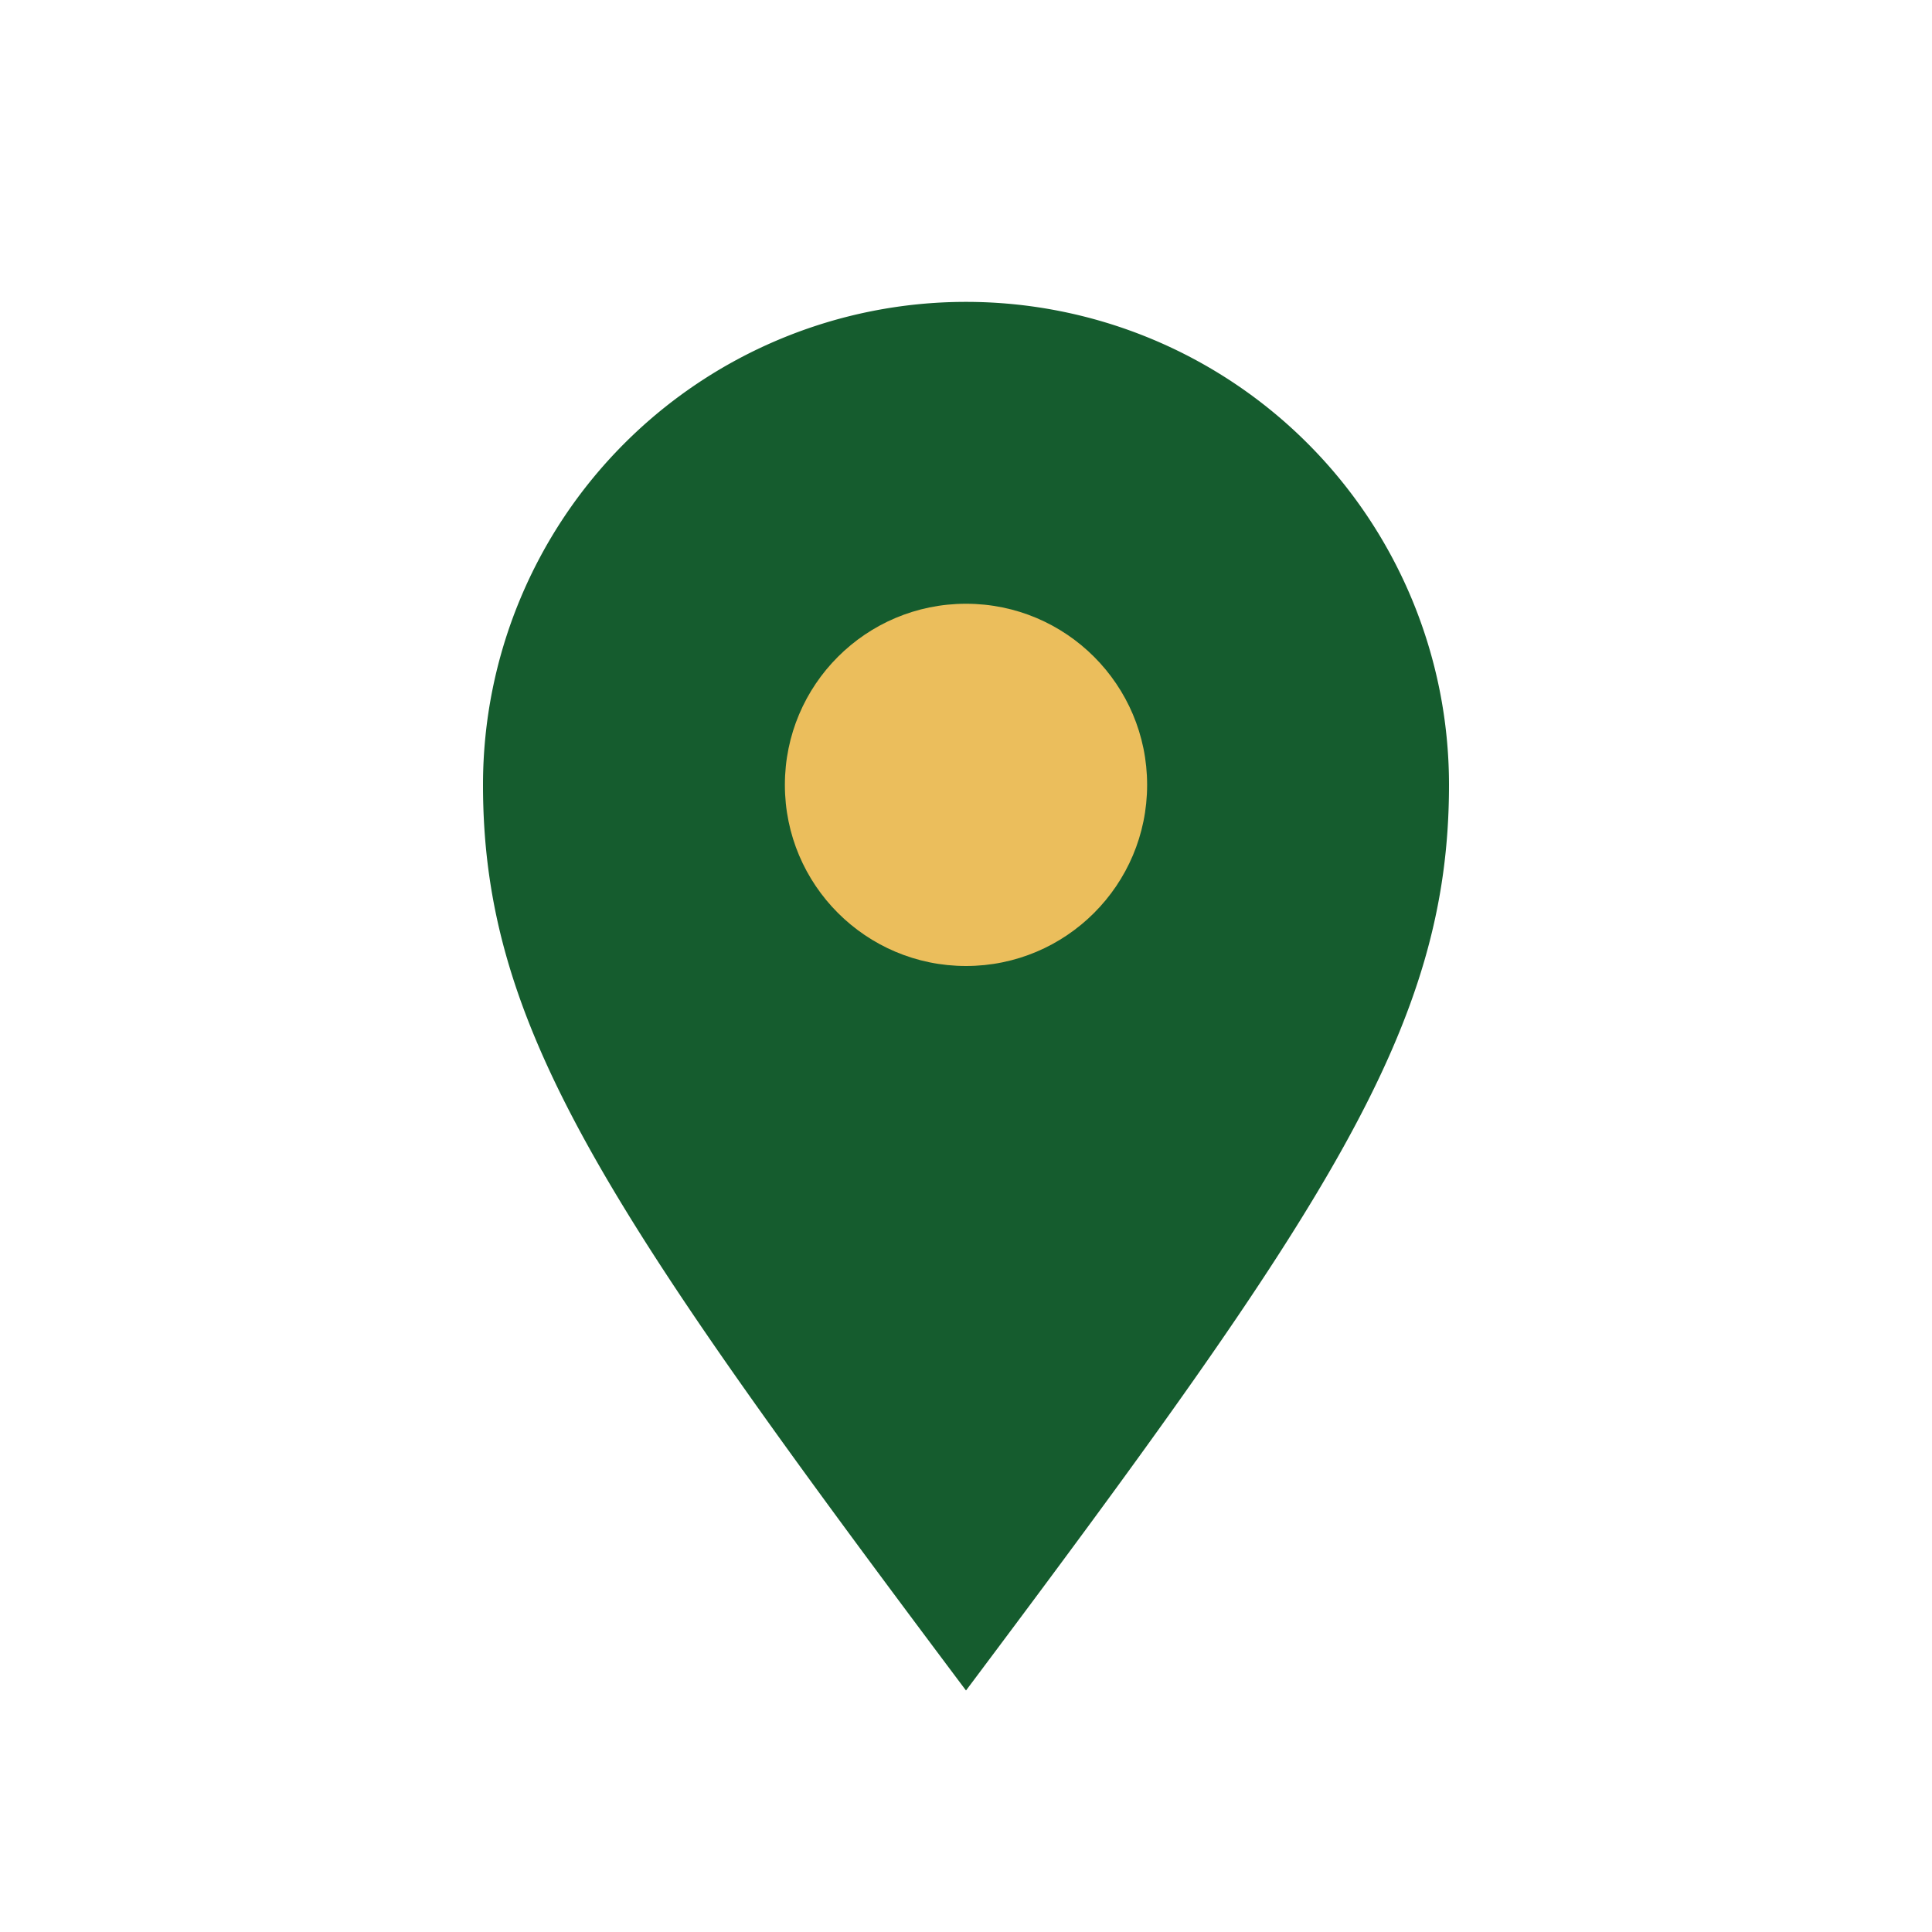<?xml version="1.0" encoding="UTF-8"?>
<svg xmlns="http://www.w3.org/2000/svg" width="32" height="32" viewBox="0 0 32 32"><path d="M16 28c-6-8-8-11-8-15a8 8 0 1116 0c0 4-2 7-8 15z" fill="#155C2E"/><circle cx="16" cy="13" r="3" fill="#EBBE5C"/></svg>